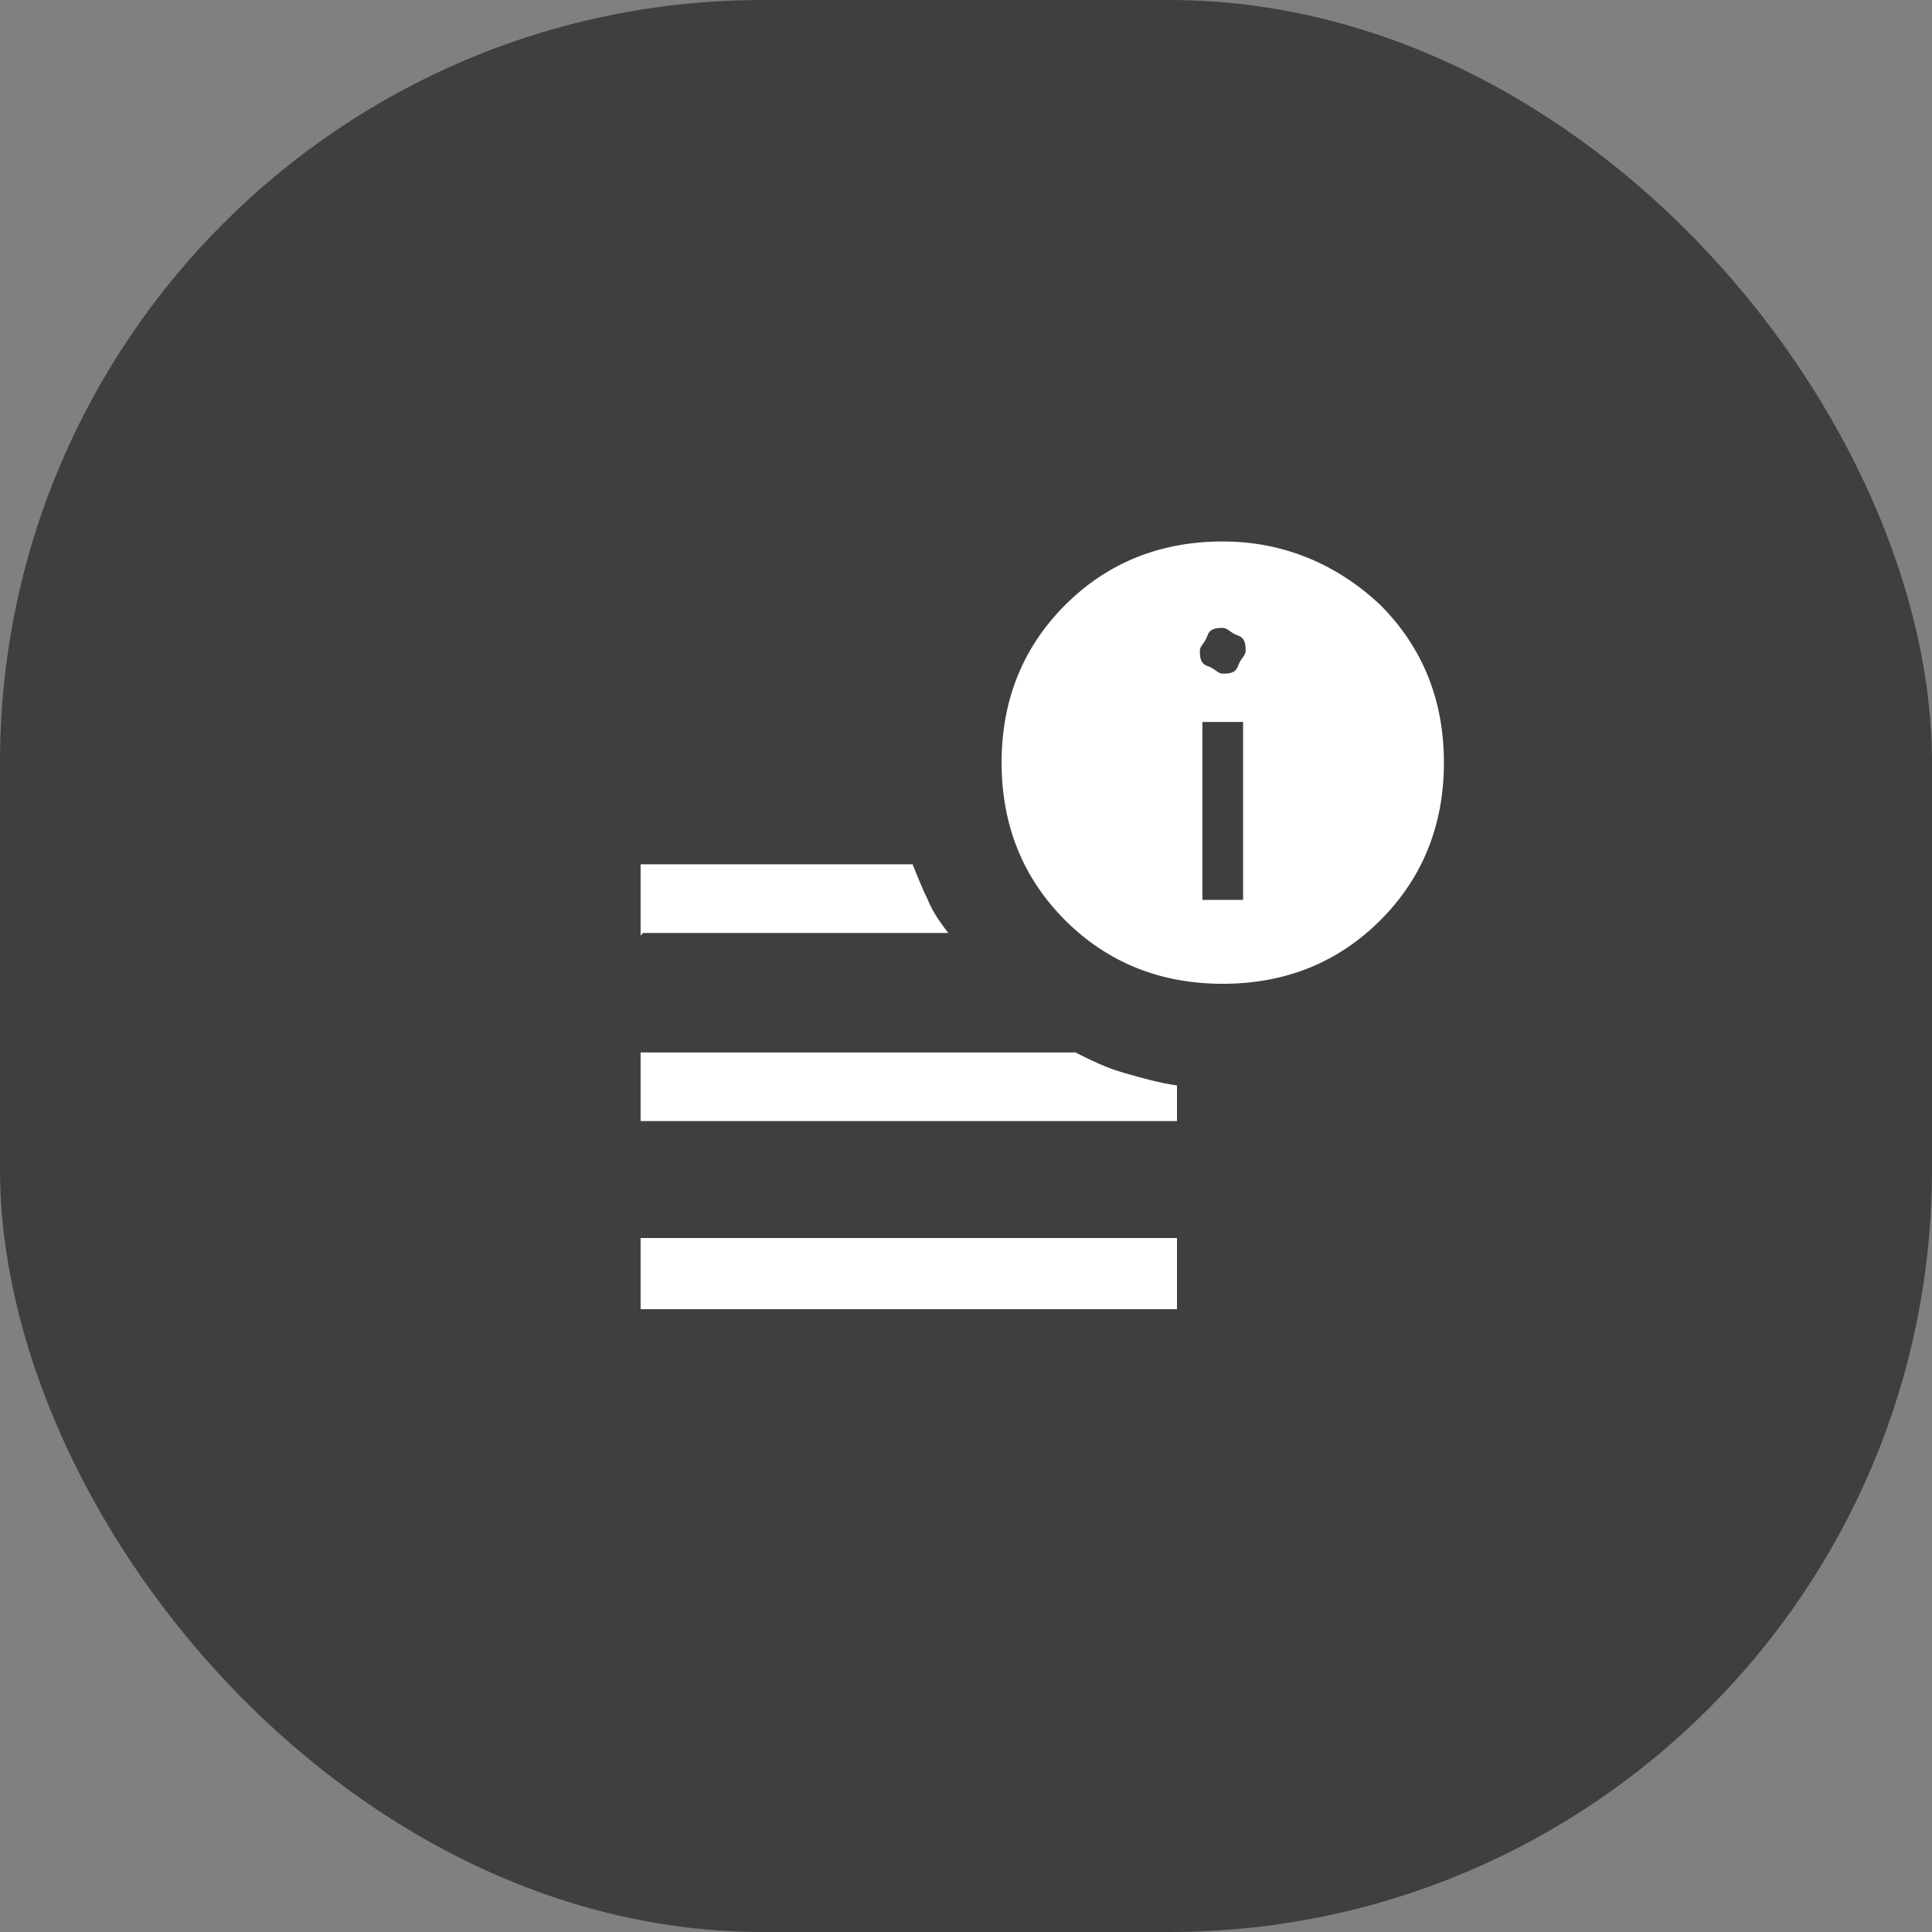 <?xml version="1.0" encoding="UTF-8"?>
<svg xmlns="http://www.w3.org/2000/svg" version="1.1" viewBox="0 0 76 76">
  <rect x="0" y="0" width="76" height="76" fill="#808080" stroke="none"/>
  <defs>
    <style>
      .cls-1 {
        fill: #3f3f3f;
      }

      .cls-2 {
        fill: #fff;
      }
    </style>
  </defs>
  <!-- Generator: Adobe Illustrator 28.7.1, SVG Export Plug-In . SVG Version: 1.2.0 Build 142)  -->
  <g>
    <g id="Livello_1">
      <rect class="cls-1" y="0" width="76" height="76" rx="30" ry="30"/>
      <path class="cls-2" d="M25.2,51.5v-2.8h21.1v2.8h-21.1ZM48.1,38.7c-2.4,0-4.5-.8-6.2-2.5s-2.5-3.8-2.5-6.2.8-4.5,2.5-6.2,3.8-2.5,6.2-2.5,4.5.9,6.2,2.5c1.7,1.7,2.5,3.8,2.5,6.2s-.8,4.5-2.5,6.2-3.8,2.5-6.2,2.5ZM25.2,36.8v-2.8h10.7c.2.5.4,1,.6,1.4.2.5.5.9.8,1.3,0,0-12,0-12,0ZM25.2,44.2v-2.8h17.1c.6.3,1.2.6,1.9.8.7.2,1.4.4,2.1.5v1.4h-21.1ZM47.3,35.4h1.6v-7h-1.6v7ZM48.1,26.5c.2,0,.5,0,.6-.3s.3-.4.3-.6,0-.5-.3-.6-.4-.3-.6-.3-.5,0-.6.3-.3.4-.3.6,0,.5.3.6.4.3.6.3Z"/>
    </g>
  </g>
</svg>